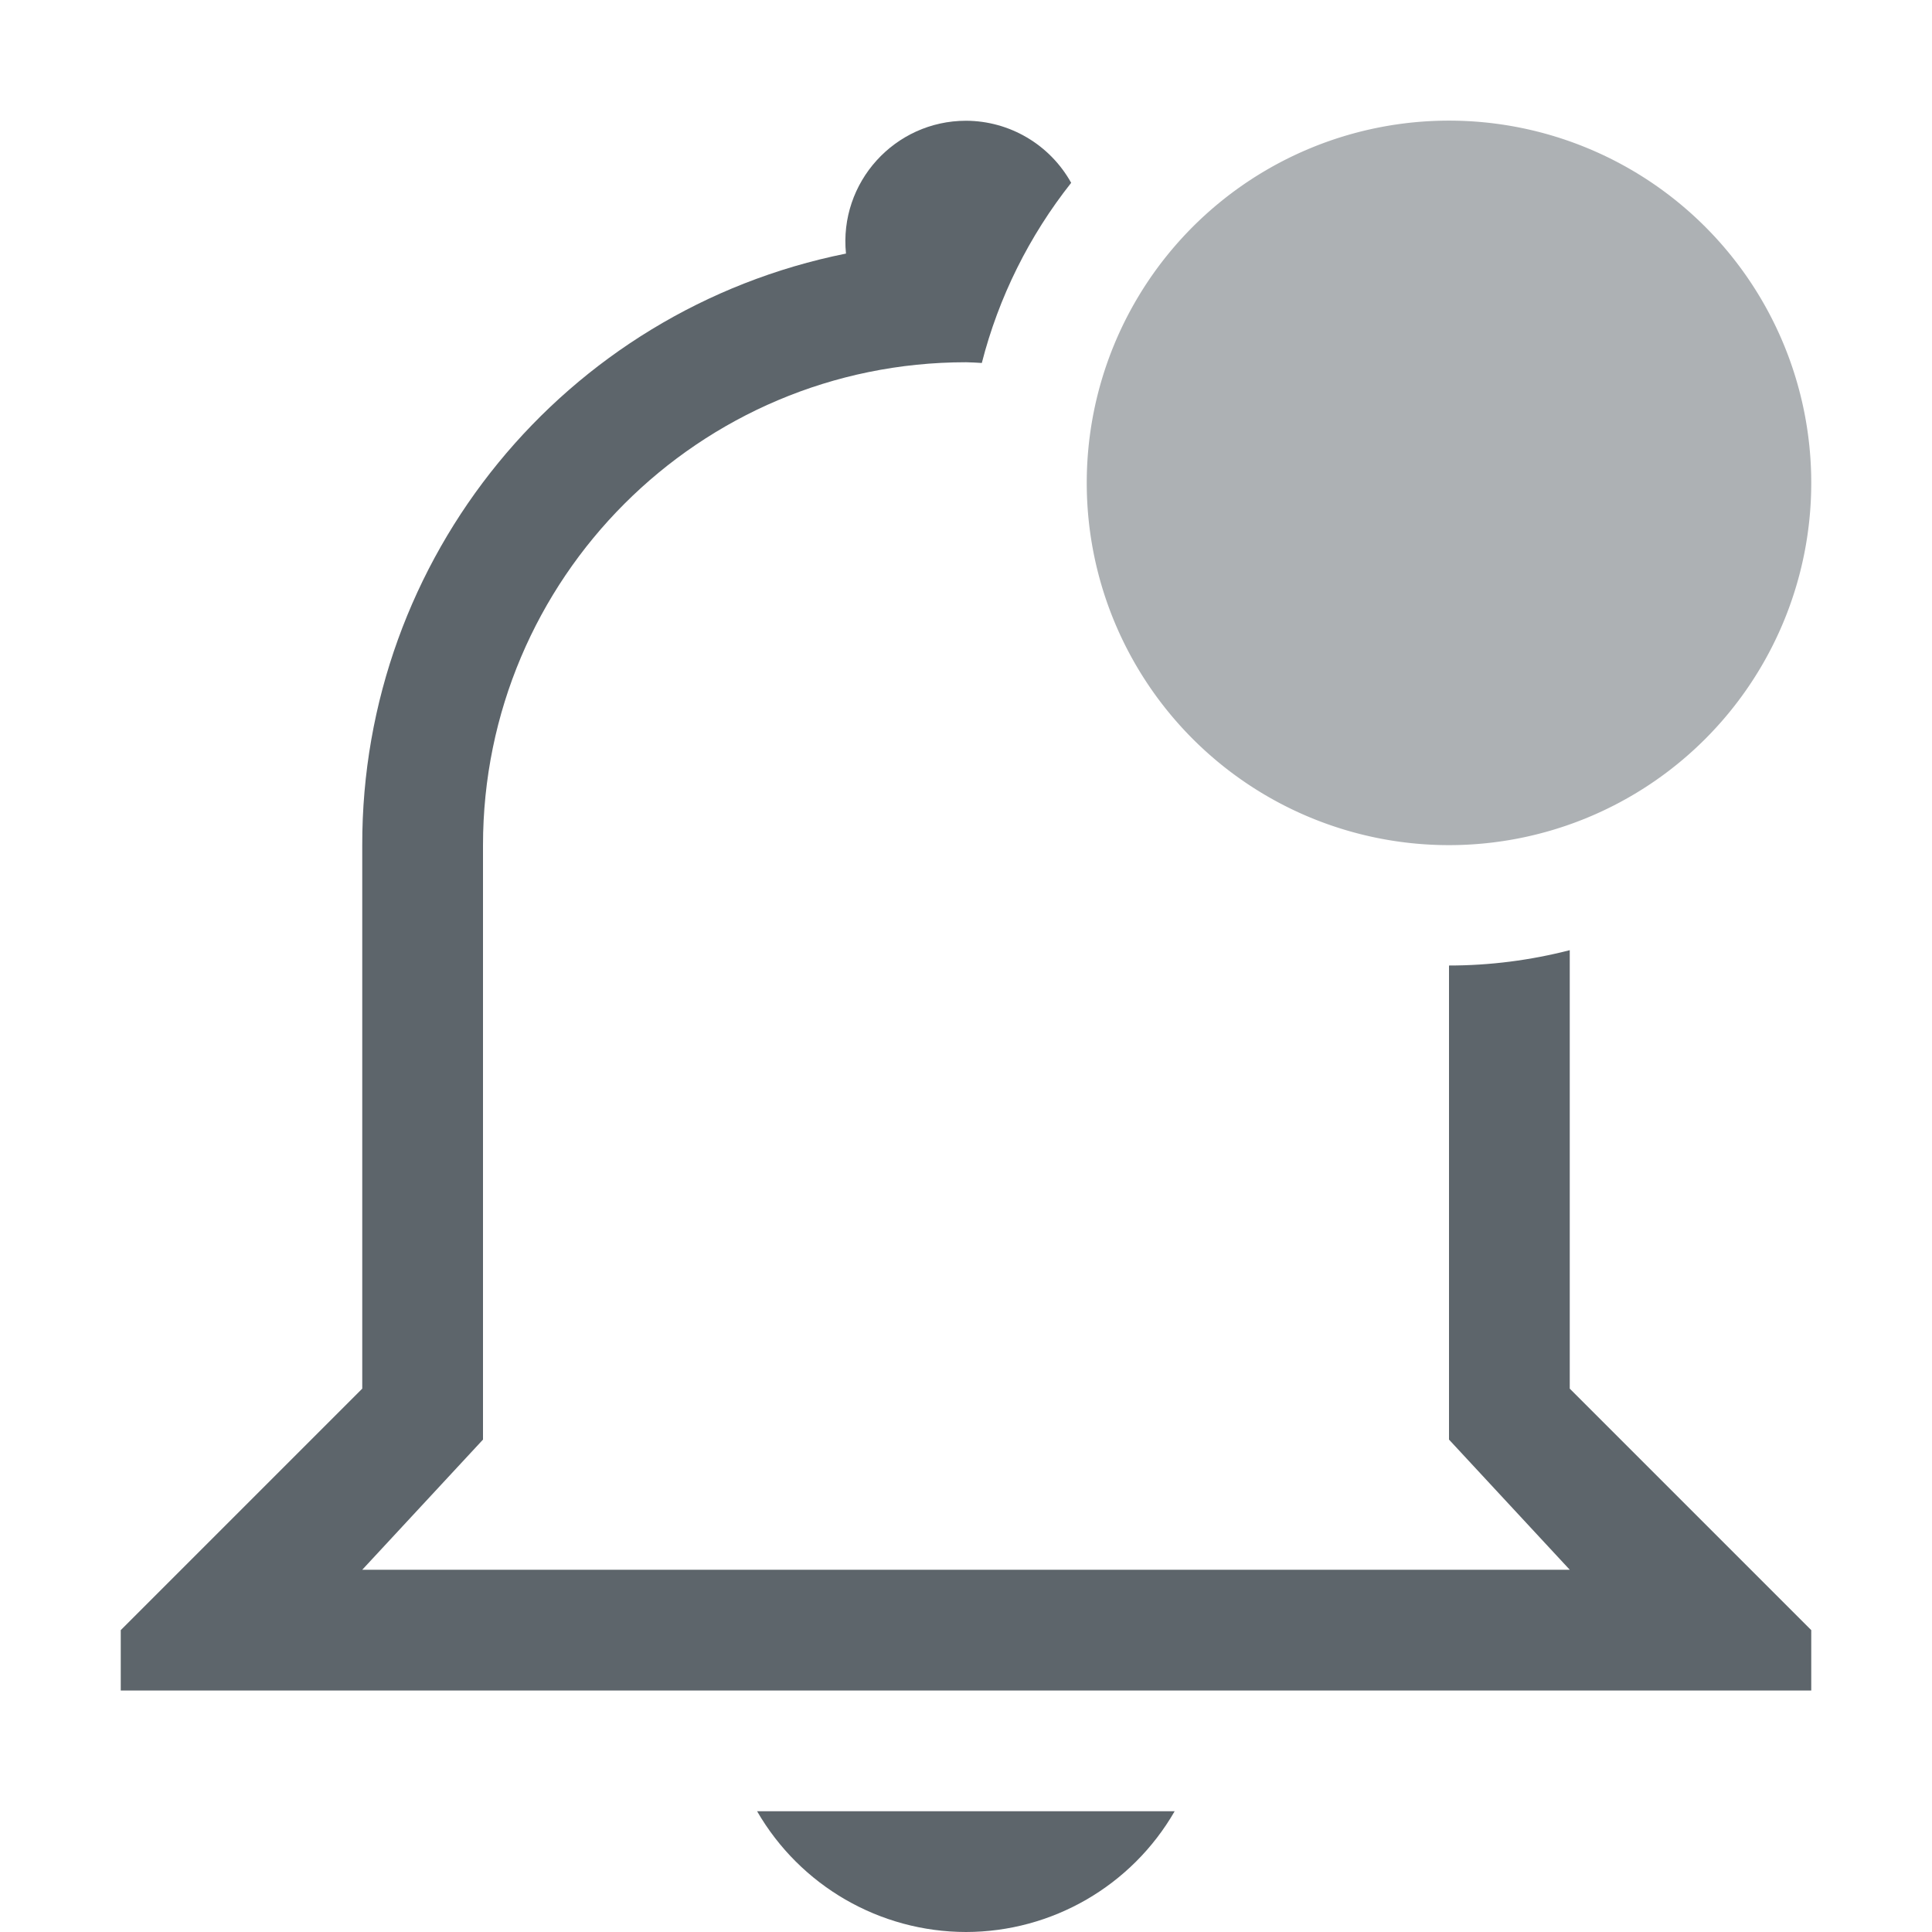 <svg width="16" height="16" version="1.1" xmlns="http://www.w3.org/2000/svg">
 <path d="m8 1c-0.591 5.248e-4 -1.053 0.511-0.994 1.1-2.333 0.469-4.011 2.52-4.006 4.9v4.5l-2 2v0.5h14v-0.5l-2-2v-3.631c-0.327 0.084-0.663 0.127-1 0.127v3.926l1 1.078h-10l1-1.078v-4.922c0-2.209 1.791-4 4-4 0.044 0.001 0.087 0.003 0.131 0.006 0.139-0.544 0.392-1.052 0.74-1.492-0.176-0.316-0.509-0.513-0.871-0.514zm-1.73 14c0.357 0.618 1.016 0.999 1.73 1 0.713-0.001 1.372-0.382 1.728-1z" fill="#5d656b"/>
 <path d="m15 3.999a3 3 0 0 1-6 0 3 3 0 1 1 6 0z" fill="#5d656b" opacity=".5"/>
</svg>
